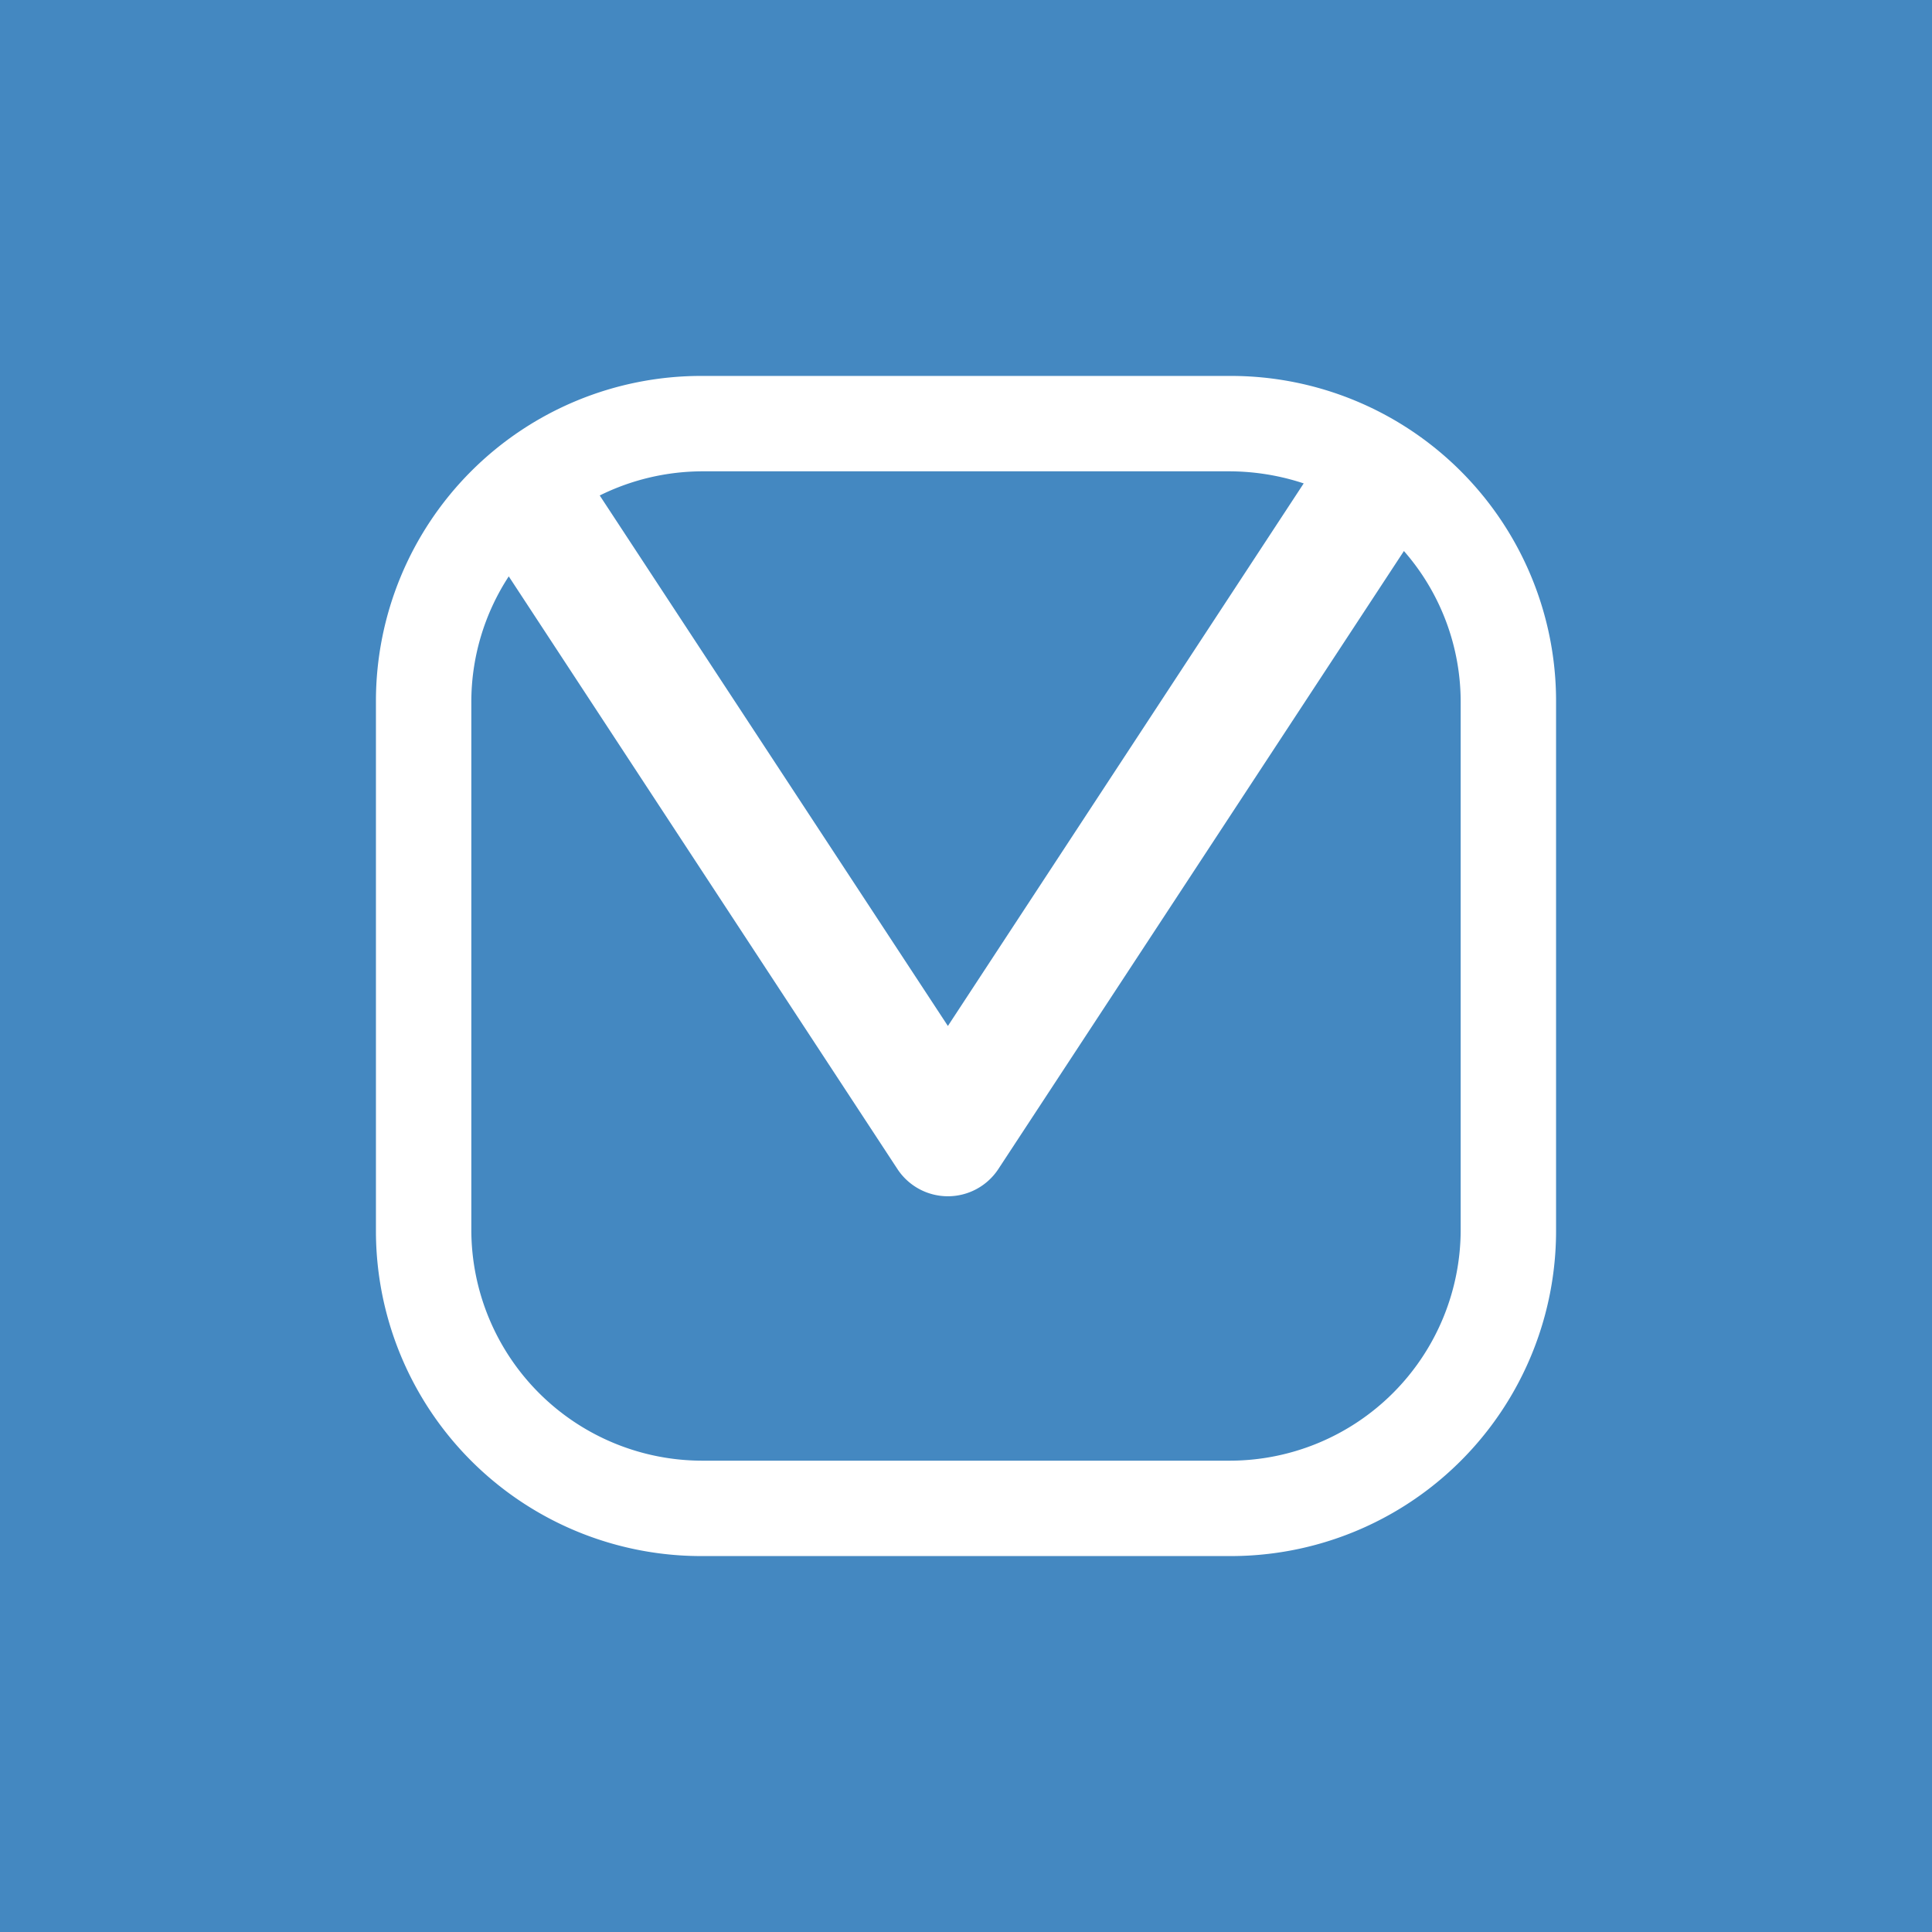 <svg id="Capa_1" data-name="Capa 1" xmlns="http://www.w3.org/2000/svg" viewBox="0 0 48 48"><defs><style>.cls-1{fill:#4488c1;}.cls-2{fill:#fff;}</style></defs><title>bt_correo</title><rect class="cls-1" width="48" height="48"/><path class="cls-2" d="M30.58,9.34H17.42a8.08,8.08,0,0,0-8.08,8.08V30.58a8.08,8.08,0,0,0,8.08,8.08H30.58a8.08,8.08,0,0,0,8.08-8.08V17.42A8.08,8.08,0,0,0,30.58,9.34ZM17.45,11.71h13.1a5.91,5.91,0,0,1,1.84.3L23.55,25.49,14.9,12.31A5.77,5.77,0,0,1,17.45,11.71ZM36.29,30.55a5.74,5.74,0,0,1-5.74,5.74H17.45a5.74,5.74,0,0,1-5.74-5.74V17.45a5.7,5.7,0,0,1,.93-3.13L22.3,29.05a1.5,1.5,0,0,0,2.5,0L34.88,13.69a5.69,5.69,0,0,1,1.41,3.76Z"/></svg>